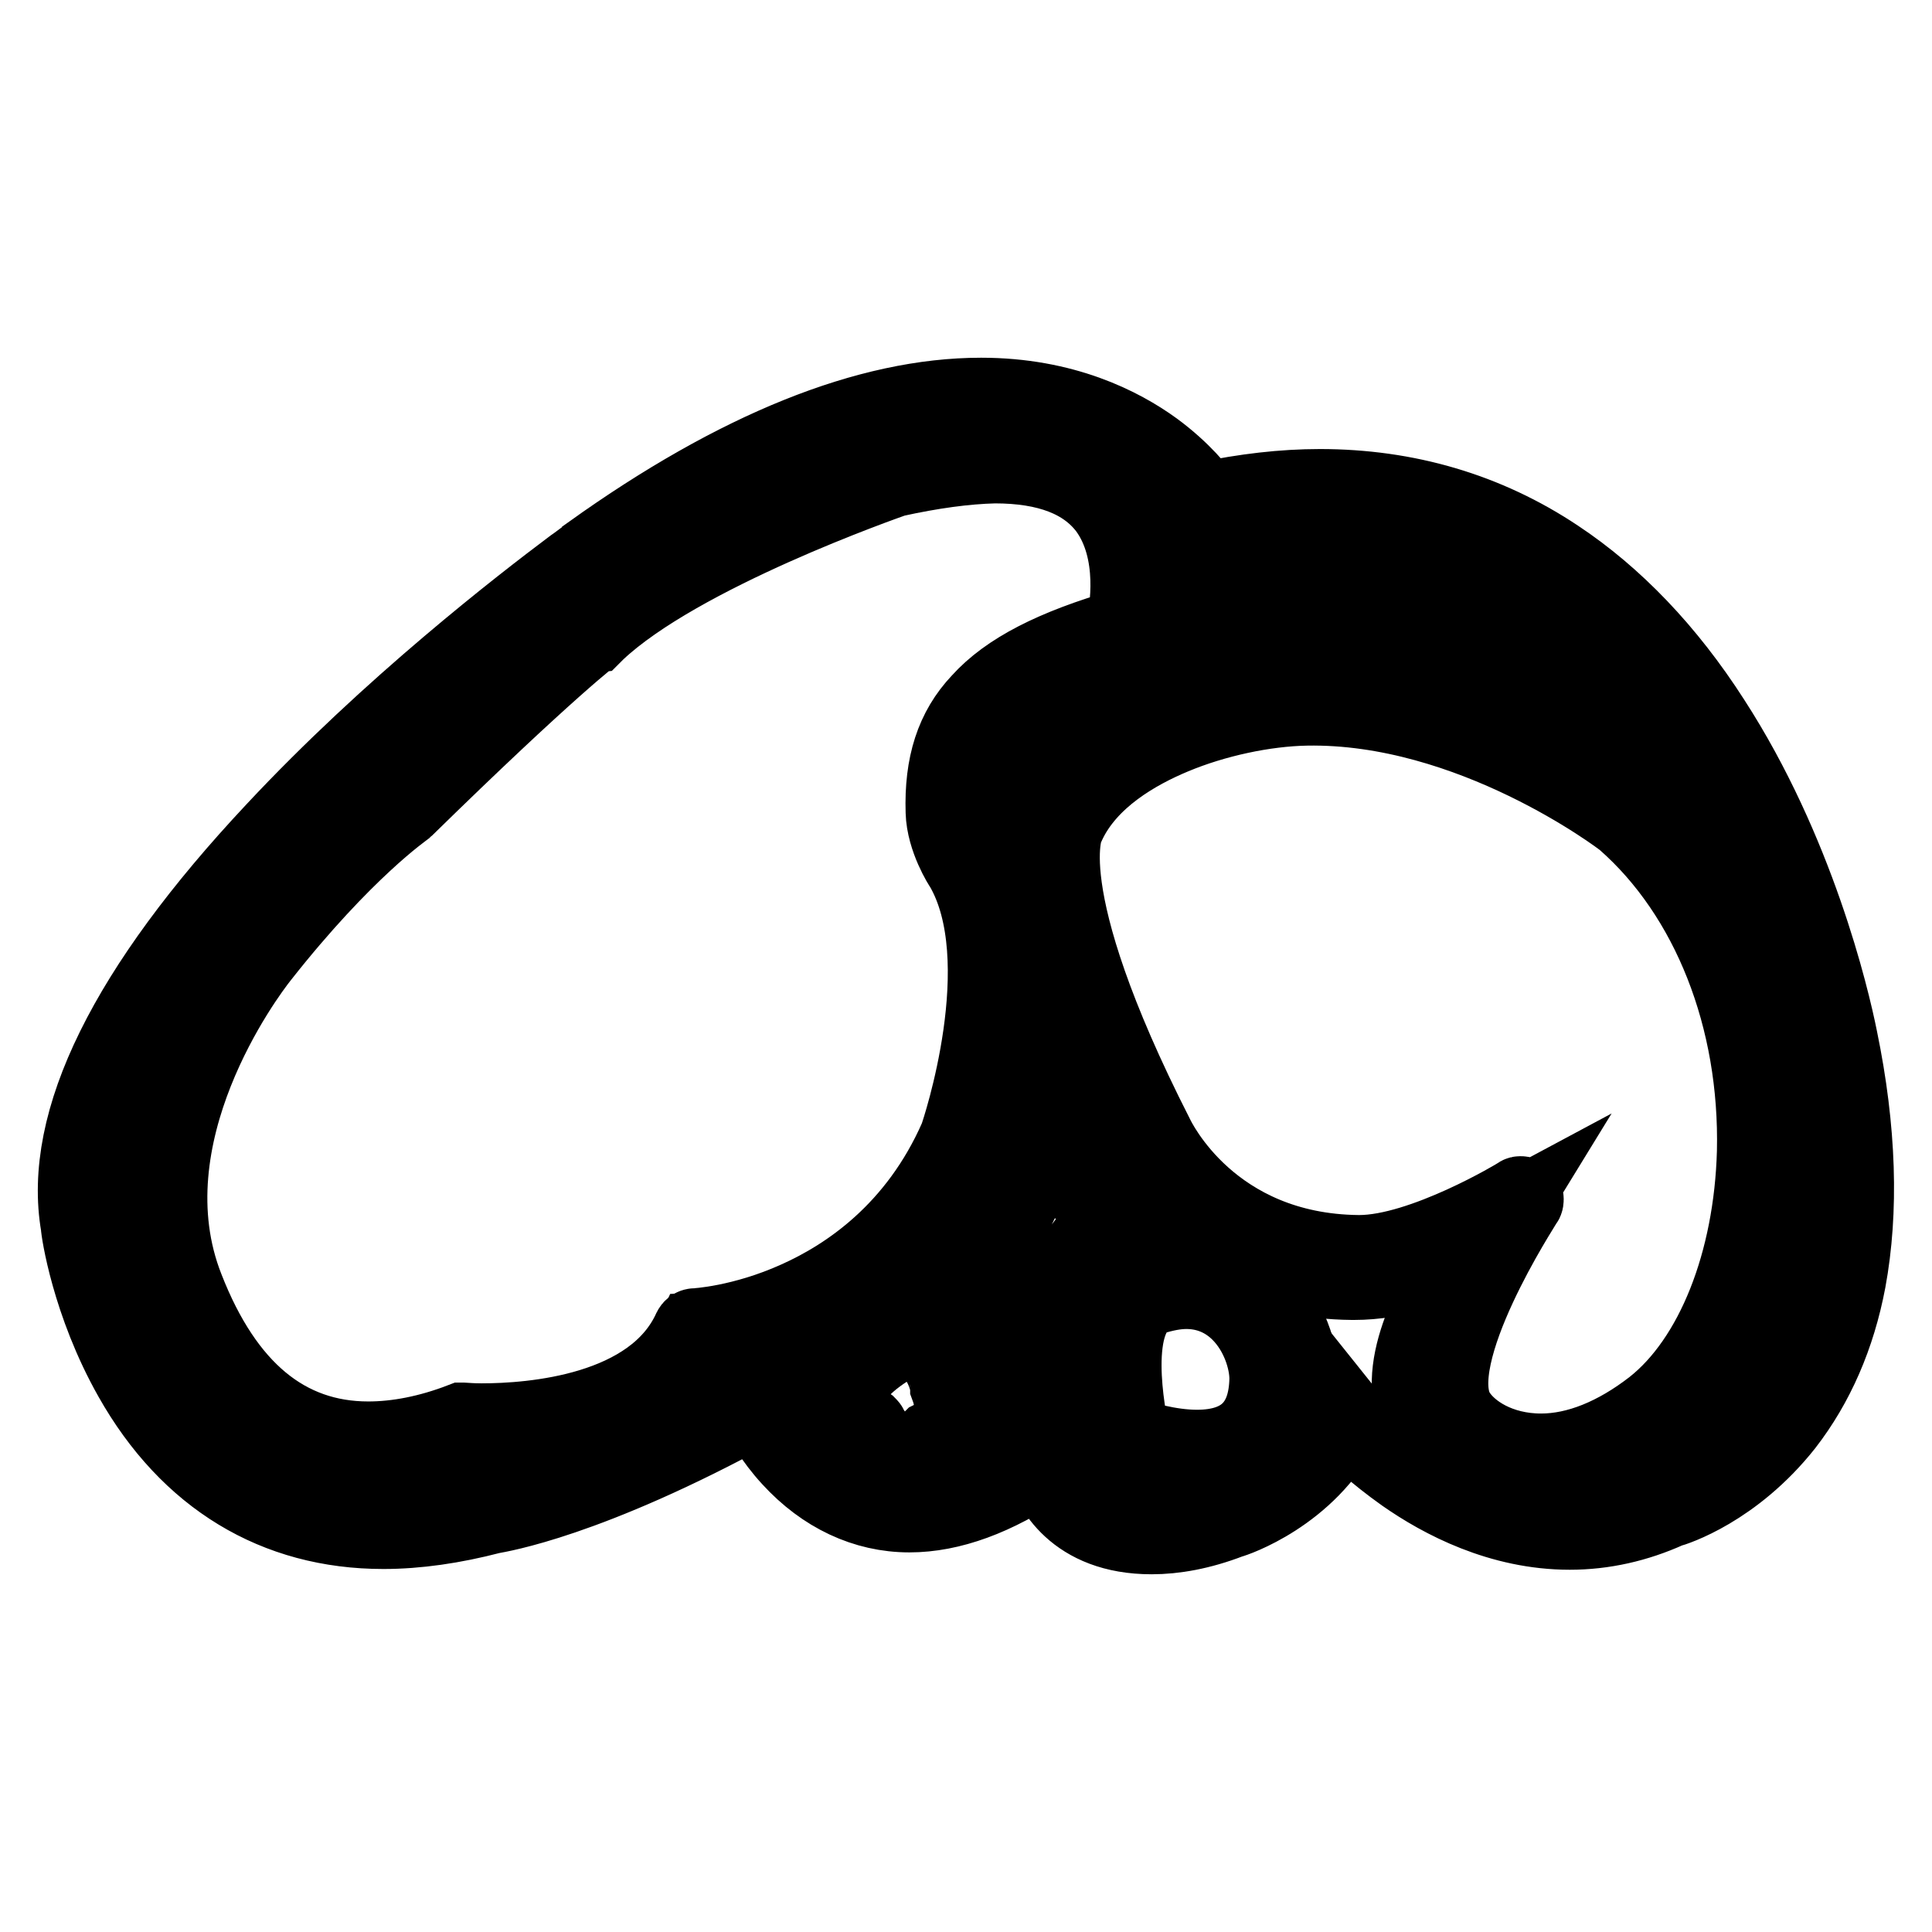<?xml version="1.0" encoding="utf-8"?>
<!-- Svg Vector Icons : http://www.onlinewebfonts.com/icon -->
<!DOCTYPE svg PUBLIC "-//W3C//DTD SVG 1.1//EN" "http://www.w3.org/Graphics/SVG/1.1/DTD/svg11.dtd">
<svg version="1.1" xmlns="http://www.w3.org/2000/svg" xmlns:xlink="http://www.w3.org/1999/xlink" x="0px" y="0px" viewBox="0 0 256 256" enable-background="new 0 0 256 256" xml:space="preserve">
<g> <path stroke-width="10" fill-opacity="0" stroke="#000000"  d="M11.2,162.1c0,0,6.7,50.4,53.7,37.9c0,0,12.1-1.6,35.6-14.5c0,0,11.1,26.5,38.2,7.3c0,0,2.2,14.9,24,8.2 c0,0,10.8-3.4,15.1-13.5c0,0,19.4,22.6,42.9,12c0,0,33.1-9,22.3-61.6c-3.4-16.5-22.2-84.3-83.7-70.7c0,0-21.6-35.5-80.6,6.7 C78.8,73.9,5,126.2,11.2,162.1z"/> <path stroke-width="10" fill-opacity="0" stroke="#000000"  d="M152.6,203.6c-10.3,0-13.5-6.6-14.3-9.4c-6.3,4.3-12.3,6.5-17.8,6.5c-5.9,0-11.4-2.6-15.8-7.4 c-2.4-2.6-3.9-5.3-4.5-6.6c-22.3,12.2-34.1,14-35.1,14.2c-5,1.3-9.8,2-14.3,2h0c-14.3,0-25.9-7-33.4-20.3c-5.6-9.9-7-19.6-7-20.2 c-2.4-13.8,6.3-31.5,25.9-52.4C51.6,93.6,69.1,80.1,75.9,75c0.6-0.4,1.2-0.9,1.8-1.3c0.3-0.2,0.5-0.3,0.6-0.5l0,0 C97.6,59.4,115,52.4,130,52.4c11,0,18.6,3.9,23,7.1c3.8,2.8,6,5.6,6.7,6.7c5.2-1.1,10.3-1.7,15.2-1.7c11.5,0,22.1,3.1,31.4,9.3 c7.7,5.1,14.7,12.4,20.6,21.6c11.2,17.3,15.8,36.7,16.9,42.2c2.5,12.1,2.8,22.9,1.1,32.1c-1.4,7.4-4.2,13.8-8.3,19.1 c-6.8,8.6-14.7,11.1-15.5,11.3c-4.2,1.9-8.6,2.9-13.1,2.9c-9.2,0-17-4.1-22-7.6c-3.8-2.7-6.6-5.3-7.9-6.7 c-4.7,9.4-14.6,12.7-15.1,12.8C159.1,203,155.6,203.6,152.6,203.6z M139.3,191.4l0.2,1.3c0.1,0.4,1.5,9.2,13,9.2 c2.9,0,6.3-0.6,9.9-1.7c0.1,0,10.5-3.5,14.6-13l0.5-1.2l0.8,1c0.1,0.1,12.7,14.6,29.5,14.6c4.2,0,8.4-0.9,12.5-2.7l0.1,0 c0.1,0,8.2-2.3,14.8-10.9c6.2-7.9,12.4-23,6.9-49.8c-2.5-12-17.2-71.9-67.3-71.9c-4.9,0-10.1,0.6-15.4,1.8l-0.6,0.1l-0.3-0.5 c0,0-2.1-3.4-6.7-6.8c-4.2-3.1-11.4-6.8-22-6.8c-14.6,0-31.7,6.9-50.7,20.5c-0.2,0.1-18.6,13.2-36.1,30.6 c-10.2,10.1-18.1,19.7-23.4,28.5C13.2,144.5,10.6,154,12,162l0,0c0,0.1,1.4,10,6.9,19.7c7.3,12.9,18,19.5,31.9,19.5h0 c4.3,0,9-0.7,13.9-2l0.1,0c0.1,0,12.3-1.7,35.3-14.4l0.8-0.4l0.3,0.8c0.1,0.1,6,13.8,19.2,13.8c5.4,0,11.4-2.3,17.8-6.8 L139.3,191.4L139.3,191.4z"/> <path stroke-width="10" fill-opacity="0" stroke="#000000"  d="M30.2,127.3c-7,8.9-16.4,28.6-10.5,47.4c0,0,14.3,28.5,40.1,18.8c0,0,26,1.7,32.8-13.5 c0,0,26.5-1.4,37.7-27.2c0,0,8.7-25,0.5-38.5c0,0-2.7-3.7-2.6-7.3c0.2-6.3,4.1-15.2,24.5-21c0,0,9.6-36.4-32.6-26.3 c0,0-30.2,10.4-42.4,21.9c0,0-6.5,4.8-27,24.8C50.7,106.3,42.1,112.1,30.2,127.3L30.2,127.3z"/> <path stroke-width="10" fill-opacity="0" stroke="#000000"  d="M49.2,196.2L49.2,196.2c-8.1,0-15.9-3.7-22.6-10.6c-5-5.2-7.6-10.4-7.7-10.6l0-0.1 c-2.6-8.4-2.5-18.1,0.4-27.9c3.1-10.5,8.2-17.6,10.2-20.2c11.5-14.6,19.8-20.5,20.6-21.1c19.7-19.2,26.4-24.3,27-24.8 c12.2-11.5,41.5-21.7,42.7-22.1l0.1,0c5-1.2,9.5-1.8,13.4-1.8c7.8,0,13.5,2.3,17.1,6.9c6.6,8.5,3.2,21.6,3.1,22.2l-0.1,0.4 l-0.4,0.1c-15.5,4.4-23.6,11.2-23.9,20.2c-0.1,3.3,2.4,6.8,2.4,6.8l0,0.1c3.5,5.8,4.5,14.2,2.9,24.9c-1.2,7.9-3.3,14.3-3.4,14.3 l0,0.1c-5.9,13.6-16,20.4-23.4,23.7c-6.9,3.1-12.7,3.8-14.4,4c-2.6,5.3-7.7,9.2-15.3,11.4c-6.2,1.9-12.6,2.1-15.8,2.1 c-1.1,0-1.8,0-2.1,0C56.3,195.6,52.7,196.2,49.2,196.2z M20.4,174.3c0.3,0.6,2.9,5.4,7.5,10.2c4.4,4.6,11.8,10.1,21.4,10.1h0 c3.3,0,6.8-0.7,10.3-2l0.2-0.1l0.2,0c0,0,0.8,0.1,2.2,0.1c5.6,0,24.3-0.9,29.8-13l0.2-0.4l0.5,0c0.1,0,6.6-0.4,14.4-3.9 c7.2-3.2,16.9-9.8,22.5-22.8c0.3-0.9,8.3-24.9,0.6-37.8c-0.3-0.4-2.9-4.1-2.7-7.8c0.4-9.7,8.6-17,24.6-21.6 c0.5-2.3,2.5-13.3-2.9-20.4c-3.2-4.2-8.5-6.3-15.8-6.3c-3.8,0-8.2,0.6-13,1.7c-1.2,0.4-30.3,10.7-42.1,21.7l-0.1,0.1 c-0.1,0-6.7,5-26.9,24.7l-0.1,0.1c-0.3,0.2-8.6,5.9-20.3,20.8C24.2,136.2,14.5,155.5,20.4,174.3L20.4,174.3z"/> <path stroke-width="10" fill-opacity="0" stroke="#000000"  d="M149,151.6c0,0,8,17.4,30.2,17.5c9.6,0.1,17.3-5.4,17.3-5.4s-12.9,15.9-7.7,24.5 c3.1,5.2,19.5,14.8,34.1,3.3c19.6-15.5,22.3-63.7-4.2-86.8c0,0-22.1-17.2-47-16.7c-10.9,0.2-29.9,5.3-35.6,17.4 C136.1,105.3,130,114.2,149,151.6z"/> <path stroke-width="10" fill-opacity="0" stroke="#000000"  d="M207.8,197.7c-9.3,0-17.4-5.3-19.7-9.1c-4-6.7,1.9-17.1,5.4-22.3c-3.2,1.6-8.3,3.6-14.1,3.6h0l-0.2,0 c-11.8-0.1-19.5-5-24-9c-4.7-4.3-6.8-8.6-6.9-8.9c-18.4-36.1-13.5-46.1-12.9-47c6-12.6,25.5-17.6,36.3-17.8 c13.2-0.2,25.6,4.5,33.5,8.4c8.4,4.2,13.9,8.4,14,8.5l0,0c6.7,5.9,11.9,13.5,15.3,22.7c3.1,8.3,4.6,17.5,4.3,26.8 c-0.2,8-1.7,15.8-4.3,22.4c-2.7,6.9-6.6,12.5-11.2,16.1C218.7,195.9,213.5,197.7,207.8,197.7L207.8,197.7z M201,159.5l-3.8,4.7 c-0.1,0.2-12.5,15.5-7.6,23.6c2,3.4,9.7,8.3,18.3,8.3c5.3,0,10.2-1.8,14.6-5.3c8.8-6.9,14.5-21.2,14.9-37.3 c0.5-19.4-6.7-37.4-19.1-48.3c-0.7-0.6-22.4-17-46.5-16.5c-6.1,0.1-13.4,1.7-19.4,4.2c-5.3,2.2-12.3,6.2-15.5,12.8l-0.1,0.1 c0,0.1-5.4,9.3,13,45.4l0,0c0,0,2,4.3,6.6,8.5c4.2,3.9,11.7,8.5,22.9,8.6l0.2,0c9.1,0,16.5-5.2,16.6-5.3L201,159.5L201,159.5z"/> <path stroke-width="10" fill-opacity="0" stroke="#000000"  d="M160,71c0.1,0.5,1.4,6.2-1.5,14.6c0,0,24-7.6,58.2,9.1C216.6,94.6,199,66.4,160,71 M160,71 C160,71,160,71,160,71"/> <path stroke-width="10" fill-opacity="0" stroke="#000000"  d="M218.8,96.6l-2.5-1.2c-18.2-8.9-33.4-10.7-43-10.7c-9.2,0-14.6,1.7-14.6,1.7l-1.5,0.5l0.5-1.5 c1.7-4.9,2.2-9.9,1.5-14c0-0.1,0-0.1,0-0.2l-0.1-0.4l0,0l-0.1-0.5l0.5-0.1l0.1-0.1h0.5c2.8-0.3,5.6-0.5,8.3-0.5 c17.4,0,29.8,6.7,37.1,12.2c7.9,6.1,11.7,12,11.9,12.3L218.8,96.6L218.8,96.6z M173.3,83c9.2,0,23.6,1.7,40.8,9.5 c-1.8-2.3-5-5.8-9.7-9.4c-7.1-5.4-19.1-11.9-36-11.9c-2.4,0-5,0.1-7.5,0.4c0.5,3.8,0.1,8.2-1.2,12.7C161.9,83.9,166.6,83,173.3,83 L173.3,83z M49.2,196.1c-8,0-15.8-3.7-22.5-10.6c-5-5.2-7.6-10.3-7.7-10.6c0,0,0-0.1,0-0.1c-2.6-8.4-2.5-18,0.4-27.8 c3.1-10.5,8.2-17.6,10.2-20.2c11.6-14.7,19.8-20.5,20.6-21.1C70,86.5,76.6,81.4,77.2,81c12.2-11.5,41.4-21.6,42.7-22.1 c0,0,0,0,0.1,0c5-1.2,9.4-1.8,13.4-1.8c7.7,0,13.4,2.3,17,6.9c6.5,8.5,3.2,21.5,3.1,22.1c-0.1,0.2-0.2,0.4-0.5,0.5 c-15.6,4.4-23.7,11.3-24,20.4c-0.1,3.3,2.4,6.9,2.5,6.9c0,0,0,0,0,0c3.5,5.8,4.5,14.1,2.9,24.8c-1.1,7.9-3.3,14.2-3.4,14.3 c0,0,0,0,0,0c-5.9,13.5-16,20.3-23.4,23.6c-7,3.1-12.9,3.8-14.5,4c-2.6,5.3-7.7,9.2-15.2,11.4c-6.2,1.9-12.6,2.1-15.8,2.1h0 c-0.7,0-1.3,0-1.7,0c-0.2,0-0.3,0-0.5,0C56.3,195.4,52.7,196.1,49.2,196.1L49.2,196.1z M20.2,174.4c0.3,0.5,2.9,5.4,7.5,10.2 c4.5,4.6,11.8,10.2,21.5,10.2c3.4,0,6.8-0.7,10.3-2c0.1,0,0.2,0,0.3,0c0.1,0,0.9,0.1,2.2,0.1c3.1,0,9.3-0.3,15.4-2.1 c7.3-2.2,12.2-5.9,14.5-11c0.1-0.2,0.3-0.4,0.6-0.4c0.1,0,6.6-0.4,14.4-3.9c7.2-3.2,16.9-9.8,22.6-22.9c0.3-0.9,8.4-24.9,0.6-37.9 c-0.3-0.4-2.8-4.1-2.7-7.7c0.4-9.7,8.6-16.9,24.6-21.5c0.5-2.2,2.6-13.4-2.9-20.5c-3.3-4.2-8.6-6.4-15.9-6.4c-3.8,0-8.2,0.6-13,1.7 c-1.1,0.4-30.4,10.7-42.2,21.8c0,0,0,0-0.1,0c-0.1,0-6.7,5-26.9,24.8c0,0-0.1,0.1-0.1,0.1c-0.1,0.1-8.6,5.9-20.3,20.8 C24,136.1,14.4,155.5,20.2,174.4L20.2,174.4z"/> <path stroke-width="10" fill-opacity="0" stroke="#000000"  d="M92.6,179.9c0,0,26.5-1.4,37.7-27.2c0,0,8.7-25,0.5-38.5c0,0-2.7-3.7-2.6-7.3c0.2-6.3,4.1-15.2,24.5-21 c0,0,9.6-36.4-32.6-26.3c0,0-30.2,10.4-42.4,21.9c0,0-6.5,4.8-27,24.8c0,0-8.5,5.8-20.5,21c-7,8.9-17.9,29.1-10.5,47.4 c4.1,10.3,14.3,28.5,40.1,18.8C59.8,193.4,85.7,195.1,92.6,179.9z"/> <path stroke-width="10" fill-opacity="0" stroke="#000000"  d="M46.1,196.8c-12.1,0-21.2-7.4-27.1-22c-3.3-8.2-3.4-17.5-0.1-27.7c3.2-10.1,8.6-17.6,10.8-20.4 c11.6-14.7,19.8-20.5,20.6-21.1C70,86.5,76.6,81.4,77.2,81c12.2-11.5,41.4-21.6,42.7-22.1c0,0,0,0,0.1,0c5-1.2,9.4-1.8,13.4-1.8 c7.7,0,13.4,2.3,17,6.9c6.5,8.5,3.2,21.5,3.1,22.1c-0.1,0.2-0.2,0.4-0.5,0.5c-15.6,4.4-23.7,11.3-24,20.4c-0.1,3.3,2.4,6.9,2.5,6.9 c0,0,0,0,0,0c3.5,5.8,4.5,14.1,2.9,24.8c-1.2,7.9-3.3,14.2-3.4,14.3c0,0,0,0,0,0c-5.9,13.5-16,20.3-23.4,23.6 c-7,3.1-12.9,3.8-14.5,4c-2.6,5.3-7.7,9.2-15.2,11.4c-6.2,1.9-12.6,2.1-15.8,2.1l0,0c-0.7,0-1.3,0-1.7,0c-0.2,0-0.3,0-0.5,0 C55,195.9,50.3,196.8,46.1,196.8L46.1,196.8z M120.3,60.2c-1.1,0.4-30.4,10.7-42.2,21.8c0,0,0,0-0.1,0c-0.1,0-6.7,5-26.9,24.8 c0,0-0.1,0.1-0.1,0.1c-0.1,0.1-8.6,5.9-20.3,20.8c-2,2.5-19.1,25.2-10.4,46.7c5.7,14,14.3,21.1,25.8,21.1c4.1,0,8.6-0.9,13.5-2.7 c0.1,0,0.2,0,0.3,0c0.1,0,0.9,0.1,2.2,0.1c3.1,0,9.3-0.3,15.4-2.1c7.3-2.2,12.2-5.9,14.5-11c0.1-0.2,0.3-0.4,0.6-0.4 c0.1,0,6.6-0.4,14.4-3.9c7.2-3.2,16.9-9.8,22.6-22.9c0.3-0.9,8.4-24.9,0.6-37.9c-0.3-0.4-2.8-4.1-2.7-7.7 c0.4-9.7,8.6-16.9,24.6-21.5c0.5-2.2,2.6-13.4-2.9-20.5c-3.3-4.2-8.6-6.4-15.9-6.4C129.5,58.5,125.1,59,120.3,60.2z"/> <path stroke-width="10" fill-opacity="0" stroke="#000000"  d="M92.1,176.3c0,0,24.7-1.2,35.2-25.5c0,0,8.2-23.5,0.7-36.4c0,0-2.3-3.5-2.4-6.9c-0.4-11.3,4.7-18.6,23.8-24 c0,0,8.3-30-31.1-20.7c0,0-28.2,9.7-39.7,20.5c0,0-6,4.5-25.3,23.3c0,0-8,5.4-19.2,19.7c-6.5,8.3-16.8,27.3-10,44.6 c3.8,9.6,13.2,26.9,37.4,17.9C61.4,188.9,85.7,190.5,92.1,176.3z"/> <path stroke-width="10" fill-opacity="0" stroke="#000000"  d="M48.8,192.1L48.8,192.1c-11.4,0-19.9-7-25.4-20.8c-3.1-7.8-3.1-16.5,0-26.1c3-9.5,8.1-16.6,10.1-19.2 c10.8-13.8,18.6-19.3,19.3-19.8c18.5-18.1,24.7-22.9,25.3-23.3c11.4-10.8,38.7-20.2,39.9-20.6c0,0,0,0,0.1,0 c5.1-1.2,9.7-1.8,13.6-1.8c7.3,0,12.7,2.1,15.8,6.2c5.2,6.8,2.6,16.7,2.5,17.1c-0.1,0.2-0.2,0.4-0.5,0.5 c-19.8,5.6-23.6,13.1-23.3,23.3c0.1,3.2,2.3,6.6,2.3,6.6c7.7,13-0.3,36-0.6,36.9c0,0,0,0,0,0c-5.5,12.7-15,19.1-21.9,22.2 c-6.5,2.9-12,3.5-13.5,3.7c-5.5,11.4-21.9,12.6-28.7,12.6c-1.1,0-1.9,0-2.2-0.1C57,191.2,52.7,192.1,48.8,192.1L48.8,192.1z  M118.5,63.5c-1.1,0.4-28.4,9.9-39.4,20.3c0,0,0,0-0.1,0.1c-0.1,0-6.3,4.7-25.2,23.2c0,0-0.1,0.1-0.1,0.1c-0.1,0.1-8,5.5-19.1,19.6 c-1.9,2.4-17.9,23.7-9.9,43.9c5.2,13.3,13.3,20,24.1,20h0c3.8,0,8-0.8,12.4-2.5c0.1,0,0.2,0,0.3,0c0.1,0,0.9,0.1,2.3,0.1 c6.7,0,22.7-1.2,27.7-12.2c0.1-0.2,0.3-0.4,0.6-0.4c0.1,0,6.2-0.3,13.5-3.6c6.7-3,15.8-9.1,21.2-21.4c0.3-0.8,7.9-23.5,0.7-35.8 c-0.1-0.1-2.4-3.7-2.5-7.3c-0.2-6.3,1.3-11,4.8-14.7c3.7-4.1,9.8-7.2,19.1-9.9c0.4-1.8,1.9-9.9-2.3-15.6c-2.9-3.8-7.8-5.7-14.8-5.7 C127.9,61.8,123.5,62.4,118.5,63.5L118.5,63.5z"/> <path stroke-width="10" fill-opacity="0" stroke="#000000"  d="M179.3,169.1c9.6,0.1,17.3-5.4,17.3-5.4s-12.9,15.9-7.7,24.5c3.1,5.2,19.5,14.8,34.1,3.3 c19.6-15.5,22.3-63.7-4.2-86.8c0,0-22.1-17.2-47-16.7c-10.9,0.2-29.9,5.3-35.6,17.4c0,0-6.1,8.9,13,46.3 C149,151.6,157,169,179.3,169.1L179.3,169.1z"/> <path stroke-width="10" fill-opacity="0" stroke="#000000"  d="M207.8,197.6c-9.2,0-17.3-5.2-19.6-9c-4.1-6.8,2.2-17.6,5.7-22.6c-3.1,1.6-8.4,3.8-14.5,3.8h0l-0.2,0 c-22.2-0.2-30.4-17.1-30.8-17.9c-18.5-36.2-13.5-46-12.9-46.9c6-12.6,25.4-17.5,36.2-17.7c13.2-0.2,25.5,4.5,33.5,8.4 c8.4,4.2,13.9,8.4,13.9,8.4c0,0,0,0,0,0c6.7,5.9,11.9,13.5,15.3,22.7c3.1,8.3,4.6,17.5,4.3,26.8c-0.2,8-1.7,15.7-4.3,22.4 c-2.7,6.9-6.5,12.4-11.1,16C218.6,195.7,213.4,197.6,207.8,197.6z M196.5,163c0.4,0,0.7,0.3,0.7,0.7c0,0.2-0.1,0.3-0.2,0.4 c-0.1,0.2-12.6,15.6-7.6,23.8c2.1,3.4,9.8,8.4,18.4,8.4c5.3,0,10.2-1.8,14.7-5.3c8.8-7,14.5-21.3,14.9-37.4 c0.5-19.4-6.7-37.5-19.1-48.4c-0.7-0.5-21.9-16.6-45.6-16.6c-0.3,0-0.6,0-0.9,0c-6.1,0.1-13.4,1.7-19.5,4.2 c-5.3,2.2-12.4,6.2-15.5,12.8c0,0,0,0.1-0.1,0.1c0,0-1.4,2.3-0.5,9c0.8,6.2,3.9,17.6,13.5,36.6c0,0,0,0,0,0 c0.3,0.7,8.2,17,29.6,17.1l0.2,0c9.2,0,16.6-5.3,16.7-5.3C196.2,163,196.4,163,196.5,163z"/> <path stroke-width="10" fill-opacity="0" stroke="#000000"  d="M180,166.6c8.7,0.1,21.6-7.8,21.6-7.8s-13.7,20.7-9,28.6c2.8,4.7,13.7,9.9,26.9-0.5 c17.7-14,20.2-57.7-3.8-78.6c0,0-20-15.5-42.5-15.1c-9.9,0.2-27,4.8-32.3,15.7c0,0-5.5,8.1,11.7,41.9 C152.6,150.7,159.8,166.5,180,166.6z M112.5,191.4c0,0,5.4,10.5,13.2,2.7c0,0,7-2.7,3.9-11.4c0,0-1.6-10.5-10.4-9.5 C119.3,173.2,99.4,182.8,112.5,191.4z"/> <path stroke-width="10" fill-opacity="0" stroke="#000000"  d="M120,197.7L120,197.7c-4.5,0-7.5-4.8-8-5.8c-3.3-2.2-4.8-4.6-4.6-7.3c0.4-6.5,11.1-11.7,11.6-11.9 c0.1,0,0.1-0.1,0.2-0.1c0.4,0,0.8-0.1,1.1-0.1c8,0,9.8,9.2,10,10.1c3,8.4-3.1,11.6-4.2,12.1C124.1,196.7,122.1,197.7,120,197.7 L120,197.7z M119.5,173.9c-1.1,0.5-10.4,5.3-10.7,10.8c-0.1,2.2,1.3,4.3,4.2,6.2c0.1,0.1,0.2,0.2,0.2,0.3c0,0.1,2.8,5.2,6.9,5.2h0 c1.7,0,3.5-0.9,5.2-2.7c0.1-0.1,0.1-0.1,0.2-0.2c0.3-0.1,6.4-2.6,3.5-10.5c0,0,0-0.1,0-0.1c-0.1-0.4-1.5-9-8.6-9 C120.1,173.9,119.8,173.9,119.5,173.9z M204.2,193.6c-6,0-10.5-2.9-12.2-5.9c-4-6.6,4.1-21.3,7.6-27c-4.1,2.2-12.9,6.5-19.5,6.5 l0,0h-0.1c-20.2-0.1-27.6-15.5-28-16.2c-16.7-32.8-12.2-41.7-11.7-42.5c5.5-11.4,23-15.9,32.8-16.1c11.9-0.2,23.1,4.1,30.3,7.6 c7.6,3.8,12.6,7.6,12.6,7.6c0,0,0,0,0,0c6.1,5.3,10.8,12.2,13.8,20.6c2.8,7.5,4.1,15.9,3.9,24.3c-0.2,7.2-1.5,14.3-3.9,20.3 c-2.4,6.2-5.9,11.3-10.1,14.5C214.7,191.5,209.3,193.6,204.2,193.6L204.2,193.6z M201.5,158.2c0.4,0,0.7,0.3,0.7,0.7 c0,0.1,0,0.3-0.1,0.4c-0.1,0.2-13.4,20.5-9,27.8c1.6,2.6,5.6,5.2,11.1,5.2c4.8,0,9.9-2.1,14.8-5.9c8-6.3,13.1-19.2,13.5-33.8 c0.4-17.6-6-33.9-17.3-43.8c-0.6-0.5-20.3-15.4-42.1-15c-5.5,0.1-12.1,1.5-17.6,3.8c-4.8,2-11.2,5.6-14,11.6c0,0,0,0.1-0.1,0.1 c0,0.1-4.9,8.4,11.8,41.2c0,0,0,0,0,0c0.3,0.6,7.3,15.3,26.8,15.5h0.1c8.4,0,21-7.6,21.1-7.7C201.3,158.2,201.4,158.2,201.5,158.2 L201.5,158.2z"/> <path stroke-width="10" fill-opacity="0" stroke="#000000"  d="M114.7,189.4c0,0,3.7,7.1,8.9,1.9c0,0,4.8-1.9,2.6-7.7c0,0-1.1-7.1-7-6.5 C119.3,177.1,105.8,183.5,114.7,189.4z M124.1,169.7c0,0,6.3-8.9,8.2-12.6c5.8-11.8,3.5-21.5,6.3-21.7c1.3-0.1,3.4,15.3,13.3,26.5 c0,0-11.2,5.2-10.2,19.6c0,0-5.6,2.1-9,0C132.7,181.5,132.7,171.7,124.1,169.7z"/> <path stroke-width="10" fill-opacity="0" stroke="#000000"  d="M119.8,193.8C119.8,193.8,119.8,193.8,119.8,193.8c-3.1,0-5.1-3.2-5.6-4c-2.2-1.5-3.3-3.2-3.2-5.1 c0.3-4.4,7.2-7.9,8-8.3c0.1,0,0.1-0.1,0.2-0.1c0.3,0,0.5,0,0.8,0c4.6,0,6.6,4.5,7,7c2,5.7-2.1,8-2.9,8.4 C122.6,193.2,121.2,193.8,119.8,193.8z M119.5,177.7c-2.4,1.2-6.9,4.2-7.1,7.1c-0.1,1.4,0.8,2.7,2.7,4c0.1,0.1,0.2,0.2,0.2,0.3 c0,0,1.8,3.4,4.5,3.4c1.1,0,2.2-0.6,3.4-1.7c0.1-0.1,0.1-0.1,0.2-0.2c0.2-0.1,4.1-1.7,2.2-6.8c0,0,0-0.1,0-0.1c0-0.2-1-5.9-5.6-5.9 C119.8,177.7,119.6,177.7,119.5,177.7z M136.5,183.1c-1.7,0-3.1-0.4-4.2-1.1c-0.2-0.1-0.3-0.3-0.3-0.6c0-0.4-0.2-9.2-8.1-11.1 c-0.4-0.1-0.6-0.5-0.5-0.8c0-0.1,0.1-0.2,0.1-0.2c0.1-0.1,6.3-8.9,8.1-12.5c3.1-6.4,3.9-12.3,4.3-16.2c0.5-3.6,0.7-5.8,2.5-5.9 c0,0,0,0,0.1,0c0.9,0,1.2,1,2.3,4.4c1.7,5.2,4.8,14.8,11.5,22.4c0.1,0.2,0.2,0.4,0.2,0.6c0,0.2-0.2,0.4-0.4,0.5 c0,0-2.7,1.3-5.3,4.3c-3.4,4-4.9,8.9-4.6,14.7c0,0.3-0.2,0.6-0.4,0.7C141.8,182.1,139.3,183.1,136.5,183.1L136.5,183.1z  M133.4,181.1c0.8,0.4,1.9,0.7,3.1,0.7c1.8,0,3.6-0.5,4.4-0.7c-0.3-7.4,2.5-12.3,5-15.2c1.9-2.2,3.9-3.5,4.9-4.2 c-6.5-7.7-9.6-17.1-11.2-22.2c-0.5-1.4-0.9-2.8-1.2-3.3c-0.6,0.4-0.8,2.4-1.1,4.7c-0.5,4-1.2,10-4.5,16.6 c-1.5,3.2-6.1,9.7-7.7,11.9C132.4,171.6,133.3,179.2,133.4,181.1z"/> <path stroke-width="10" fill-opacity="0" stroke="#000000"  d="M128.9,168.4c0,0,4.5-7,5.7-9.7c4.5-9.7,3-16.3,4.4-16.6c0.9-0.2,1,13.7,8.5,19.4c0,0-8.9,7.4-8.2,17.5 c0,0-2.9,1.2-5.2-0.3C134.2,178.8,135,169.9,128.9,168.4z"/> <path stroke-width="10" fill-opacity="0" stroke="#000000"  d="M136.9,180.2c-1.2,0-2.2-0.3-3.1-0.8c-0.2-0.1-0.3-0.4-0.3-0.6c0-0.1,0.7-8.4-4.7-9.7 c-0.4-0.1-0.6-0.5-0.5-0.8c0-0.1,0-0.1,0.1-0.2c0-0.1,4.5-7,5.7-9.6c2.7-5.8,3.2-10.5,3.5-13.4c0.2-2.2,0.4-3.4,1.4-3.6 c0,0,0.1,0,0.1,0c0.8,0,0.9,0.7,1.4,3.1c0.7,4,2.3,12.5,7.6,16.4c0.3,0.2,0.4,0.6,0.1,0.9c0,0-0.1,0.1-0.1,0.1 c-0.1,0.1-8.6,7.3-8,17c0,0.3-0.1,0.6-0.4,0.7C139.6,179.7,138.4,180.2,136.9,180.2L136.9,180.2z M134.9,178.5 c0.6,0.3,1.2,0.4,2,0.4c0.7,0,1.4-0.2,1.8-0.3c-0.3-8.6,5.9-15.1,7.9-17c-5.2-4.4-6.7-12.7-7.4-16.8c0-0.2-0.1-0.4-0.1-0.7 c0,0.3-0.1,0.7-0.1,1.1c-0.3,2.9-0.8,7.8-3.6,13.8c-1,2.2-4.1,7.1-5.3,9c2.7,1.1,4.4,3.8,4.8,7.9 C134.9,177.1,134.9,177.9,134.9,178.5L134.9,178.5z"/> <path stroke-width="10" fill-opacity="0" stroke="#000000"  d="M134.4,187.4c0,1.8,1.5,3.3,3.3,3.3c1.8,0,3.3-1.5,3.3-3.3c0,0,0,0,0,0c0-1.8-1.5-3.3-3.3-3.3 C135.8,184.1,134.4,185.6,134.4,187.4C134.4,187.4,134.4,187.4,134.4,187.4z"/> <path stroke-width="10" fill-opacity="0" stroke="#000000"  d="M137.6,191.4c-2.2,0-4-1.8-4-4s1.8-4,4-4s4,1.8,4,4S139.8,191.4,137.6,191.4z M137.6,184.8 c-1.4,0-2.6,1.2-2.6,2.6s1.2,2.6,2.6,2.6s2.6-1.2,2.6-2.6S139.1,184.8,137.6,184.8z"/> <path stroke-width="10" fill-opacity="0" stroke="#000000"  d="M146.7,193.5c0,0,24.8,9.5,25-10.4c0.1-7-6.7-19.9-20.9-14.8C141.2,171.7,146.7,193.5,146.7,193.5z"/> <path stroke-width="10" fill-opacity="0" stroke="#000000"  d="M158.7,196.5c-6.1,0-12-2.2-12.2-2.3c-0.2-0.1-0.4-0.3-0.4-0.5c-0.2-0.9-5.5-22.5,4.5-26.1 c2.2-0.8,4.4-1.2,6.4-1.2c3.9,0,7.4,1.5,10.2,4.3c3.7,3.7,5.3,8.9,5.3,12.4C172.3,194.2,164.9,196.5,158.7,196.5z M147.3,193 c1.3,0.5,6.3,2.1,11.4,2.1c8.1,0,12.2-4,12.3-12c0-3.2-1.5-8-4.9-11.4c-2.5-2.5-5.7-3.9-9.2-3.9c-1.9,0-3.9,0.4-5.9,1.1 C142.8,171.8,146.7,190.3,147.3,193L147.3,193z"/> <path stroke-width="10" fill-opacity="0" stroke="#000000"  d="M149.5,190.7c0,0,19,7.3,19.2-8c0-5.4-5.1-15.3-16.1-11.4C145.2,173.9,149.5,190.7,149.5,190.7L149.5,190.7 z"/> <path stroke-width="10" fill-opacity="0" stroke="#000000"  d="M158.7,193.2C158.7,193.2,158.7,193.2,158.7,193.2c-4.7,0-9.3-1.7-9.5-1.8c-0.2-0.1-0.4-0.3-0.4-0.5 c-0.2-0.7-4.3-17.4,3.5-20.2c1.7-0.6,3.4-0.9,5-0.9c3,0,5.8,1.2,7.9,3.3c2.9,2.9,4.1,6.9,4.1,9.6 C169.2,191.3,163.5,193.2,158.7,193.2L158.7,193.2z M150,190.2c1.1,0.4,4.9,1.6,8.6,1.6c6.1,0,9.2-3.1,9.3-9.1 c0-2.4-1.1-6.1-3.7-8.7c-1.9-1.9-4.3-2.9-7-2.9c-1.4,0-2.9,0.3-4.5,0.8C146.7,174.1,149.5,187.8,150,190.2z"/> <path stroke-width="10" fill-opacity="0" stroke="#000000"  d="M160,71c-0.1-0.6,0,15.2-1.5,14.6c0,0,24-7.6,58.2,9.1C216.6,94.6,199,66.4,160,71z"/> <path stroke-width="10" fill-opacity="0" stroke="#000000"  d="M216.6,95.3c-0.1,0-0.2,0-0.3-0.1c-18.2-8.9-33.5-10.7-43-10.7c-7.7,0-12.7,1.2-14.3,1.6 c-0.3,0.2-0.6,0.2-0.9,0.1c-0.3-0.1-0.5-0.5-0.4-0.9c0.1-0.2,0.2-0.3,0.4-0.4c0,0,0,0,0.1,0c0.3-0.6,0.8-3.2,0.9-12.7 c0-0.4,0-0.7,0-0.9c0-0.3,0-1,0.7-1c0,0,0,0,0.1,0c2.8-0.3,5.6-0.5,8.4-0.5c17.3,0,29.7,6.6,37,12.2c7.9,6,11.7,12,11.8,12.2 c0.2,0.3,0.1,0.7-0.2,0.9C216.9,95.3,216.8,95.3,216.6,95.3L216.6,95.3z M173.3,83.1c9.3,0,23.9,1.7,41.2,9.7 c-1.8-2.3-5.1-6.1-10-9.8c-7.1-5.4-19.2-11.9-36.1-11.9c-2.5,0-5.1,0.1-7.8,0.4c0,0.2,0,0.4,0,0.7c-0.1,6.5-0.4,10.3-0.8,12.2 C162.1,84,166.7,83.1,173.3,83.1z"/> <path stroke-width="10" fill-opacity="0" stroke="#000000"  d="M163.2,73.3c-0.4,0,0.1,9.6-1.1,9.1c0,0,18-7.4,47.5,7.6C209.6,90,189.9,71.3,163.2,73.3z"/> <path stroke-width="10" fill-opacity="0" stroke="#000000"  d="M209.6,90.6c-0.1,0-0.2,0-0.3-0.1c-15.2-7.7-27.3-9.3-34.7-9.3c-6.5,0-10.6,1.2-11.9,1.6 c-0.2,0.1-0.4,0.2-0.6,0.2h0c-0.1,0-0.2,0-0.3-0.1c-0.3-0.1-0.4-0.3-0.4-0.6c0-0.3,0.2-0.5,0.4-0.6c0,0,0,0,0.1,0 c0.3-0.8,0.4-4.1,0.4-5.7c0-0.8,0-1.5,0.1-2c0-0.7,0.1-1.4,0.8-1.5c1.3-0.1,2.6-0.1,4-0.1c12.9,0,23.9,4.6,30.9,8.5 c3.9,2.2,7,4.4,8.9,5.8c0.8,0.6,1.6,1.3,2.4,1.9c1,0.9,1.1,0.9,1.1,1.2C210.3,90.3,210,90.6,209.6,90.6L209.6,90.6z M174.6,79.9 c6.7,0,17.1,1.3,30.1,7c-6.7-4.9-20.6-13.1-37.6-13.1c-1.1,0-2.3,0-3.4,0.1c0,0.5-0.1,1.4-0.1,2.2c0,2.4-0.1,4.1-0.3,5.2 C165.4,80.7,169.2,79.9,174.6,79.9L174.6,79.9z"/></g>
</svg>